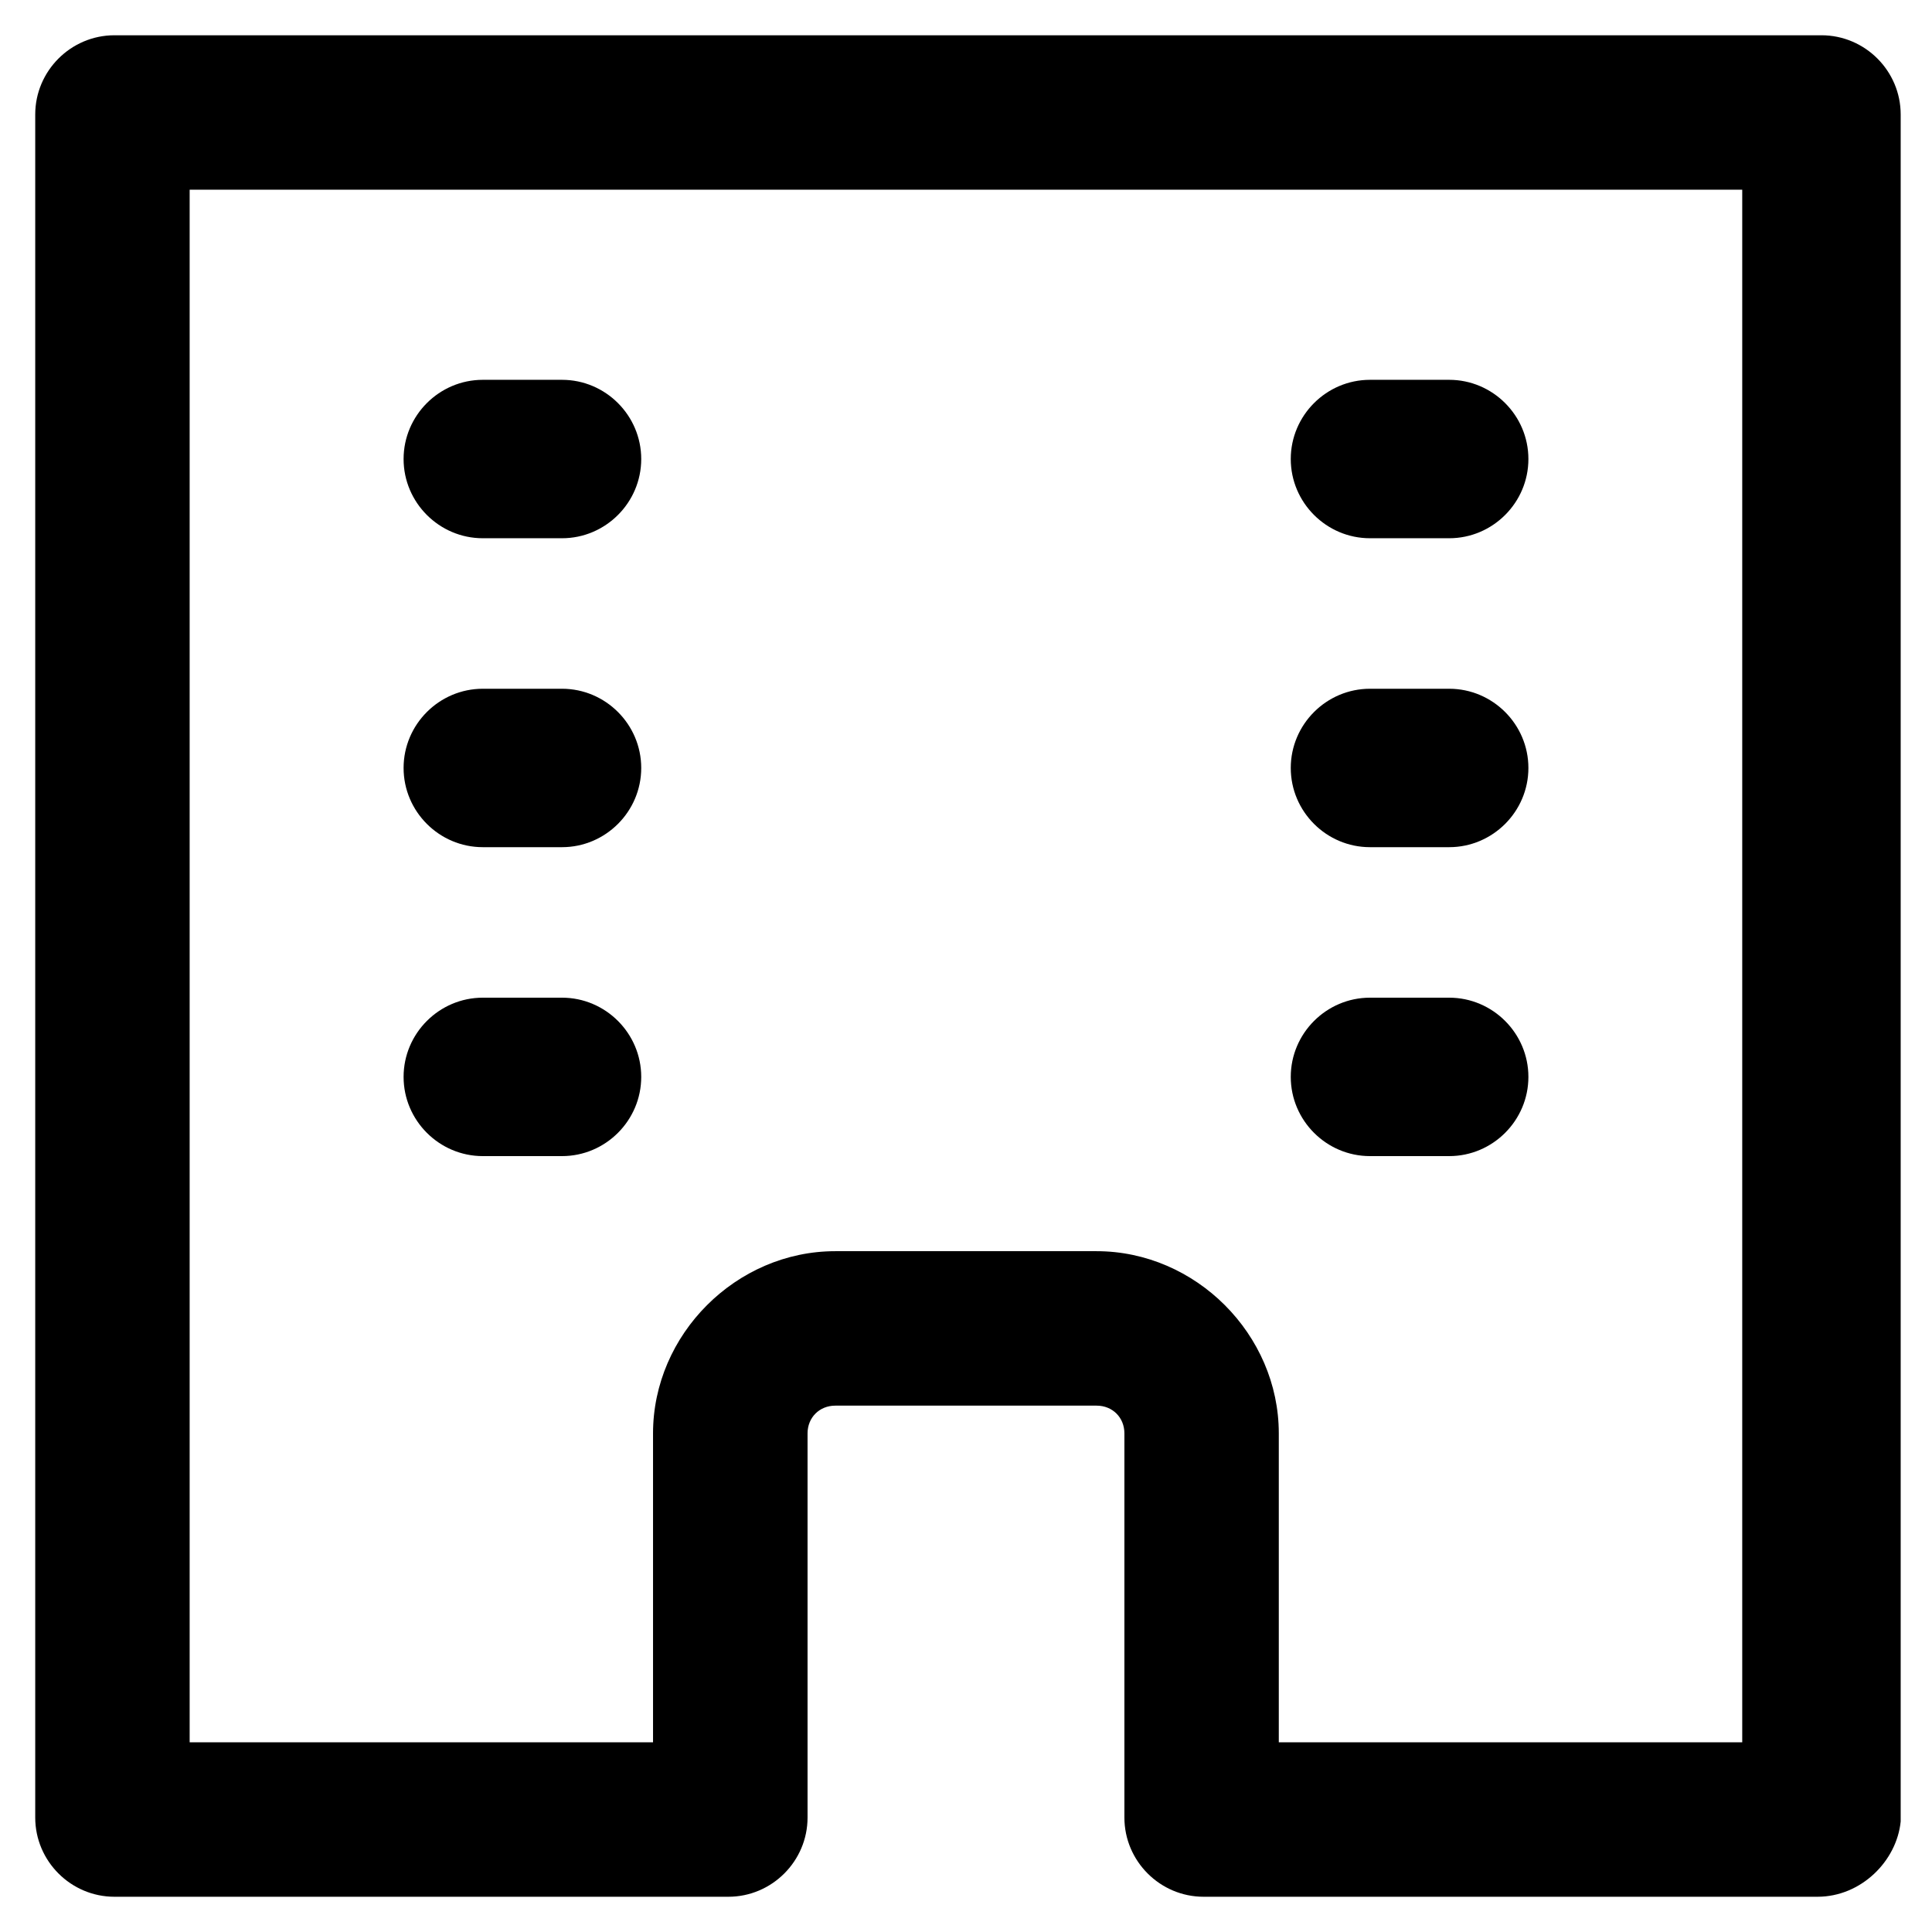 <?xml version="1.0" encoding="UTF-8"?>
<!-- The Best Svg Icon site in the world: iconSvg.co, Visit us! https://iconsvg.co -->
<svg fill="#000000" width="800px" height="800px" version="1.1" viewBox="144 144 512 512" xmlns="http://www.w3.org/2000/svg">
 <g>
  <path d="m292.94 286.64h-20.992c-11.547 0-20.992-9.445-20.992-20.992 0-11.547 9.445-20.992 20.992-20.992h20.992c11.547 0 20.992 9.445 20.992 20.992 0 11.547-9.445 20.992-20.992 20.992z"/>
  <path d="m528.05 286.64h-20.992c-11.547 0-20.992-9.445-20.992-20.992 0-11.547 9.445-20.992 20.992-20.992h20.992c11.547 0 20.992 9.445 20.992 20.992 0 11.547-9.445 20.992-20.992 20.992z"/>
  <path d="m292.94 368.51h-20.992c-11.547 0-20.992-9.445-20.992-20.992s9.445-20.992 20.992-20.992h20.992c11.547 0 20.992 9.445 20.992 20.992 0 11.543-9.445 20.992-20.992 20.992z"/>
  <path d="m528.05 368.51h-20.992c-11.547 0-20.992-9.445-20.992-20.992s9.445-20.992 20.992-20.992h20.992c11.547 0 20.992 9.445 20.992 20.992 0 11.543-9.445 20.992-20.992 20.992z"/>
  <path d="m292.94 450.38h-20.992c-11.547 0-20.992-9.445-20.992-20.992s9.445-20.992 20.992-20.992h20.992c11.547 0 20.992 9.445 20.992 20.992s-9.445 20.992-20.992 20.992z"/>
  <path d="m528.05 450.38h-20.992c-11.547 0-20.992-9.445-20.992-20.992s9.445-20.992 20.992-20.992h20.992c11.547 0 20.992 9.445 20.992 20.992s-9.445 20.992-20.992 20.992z"/>
  <path d="m625.66 646.66h-162.69c-11.547 0-20.992-9.445-20.992-20.992v-101.81c0-4.199-3.148-7.348-7.348-7.348h-69.273c-4.199 0-7.348 3.148-7.348 7.348v101.81c0 11.547-9.445 20.992-20.992 20.992h-162.69c-11.547 0-20.992-9.445-20.992-20.992v-451.33c0-11.547 9.445-20.992 20.992-20.992h452.38c11.547 0 20.992 9.445 20.992 20.992v452.38c-1.047 10.492-10.496 19.941-22.039 19.941zm-142.75-40.934h122.8v-411.45h-411.45v411.45h122.8v-81.867c0-26.238 22.043-48.281 48.281-48.281h69.273c26.238 0 48.281 22.043 48.281 48.281v81.867z"/>
 </g>
</svg>